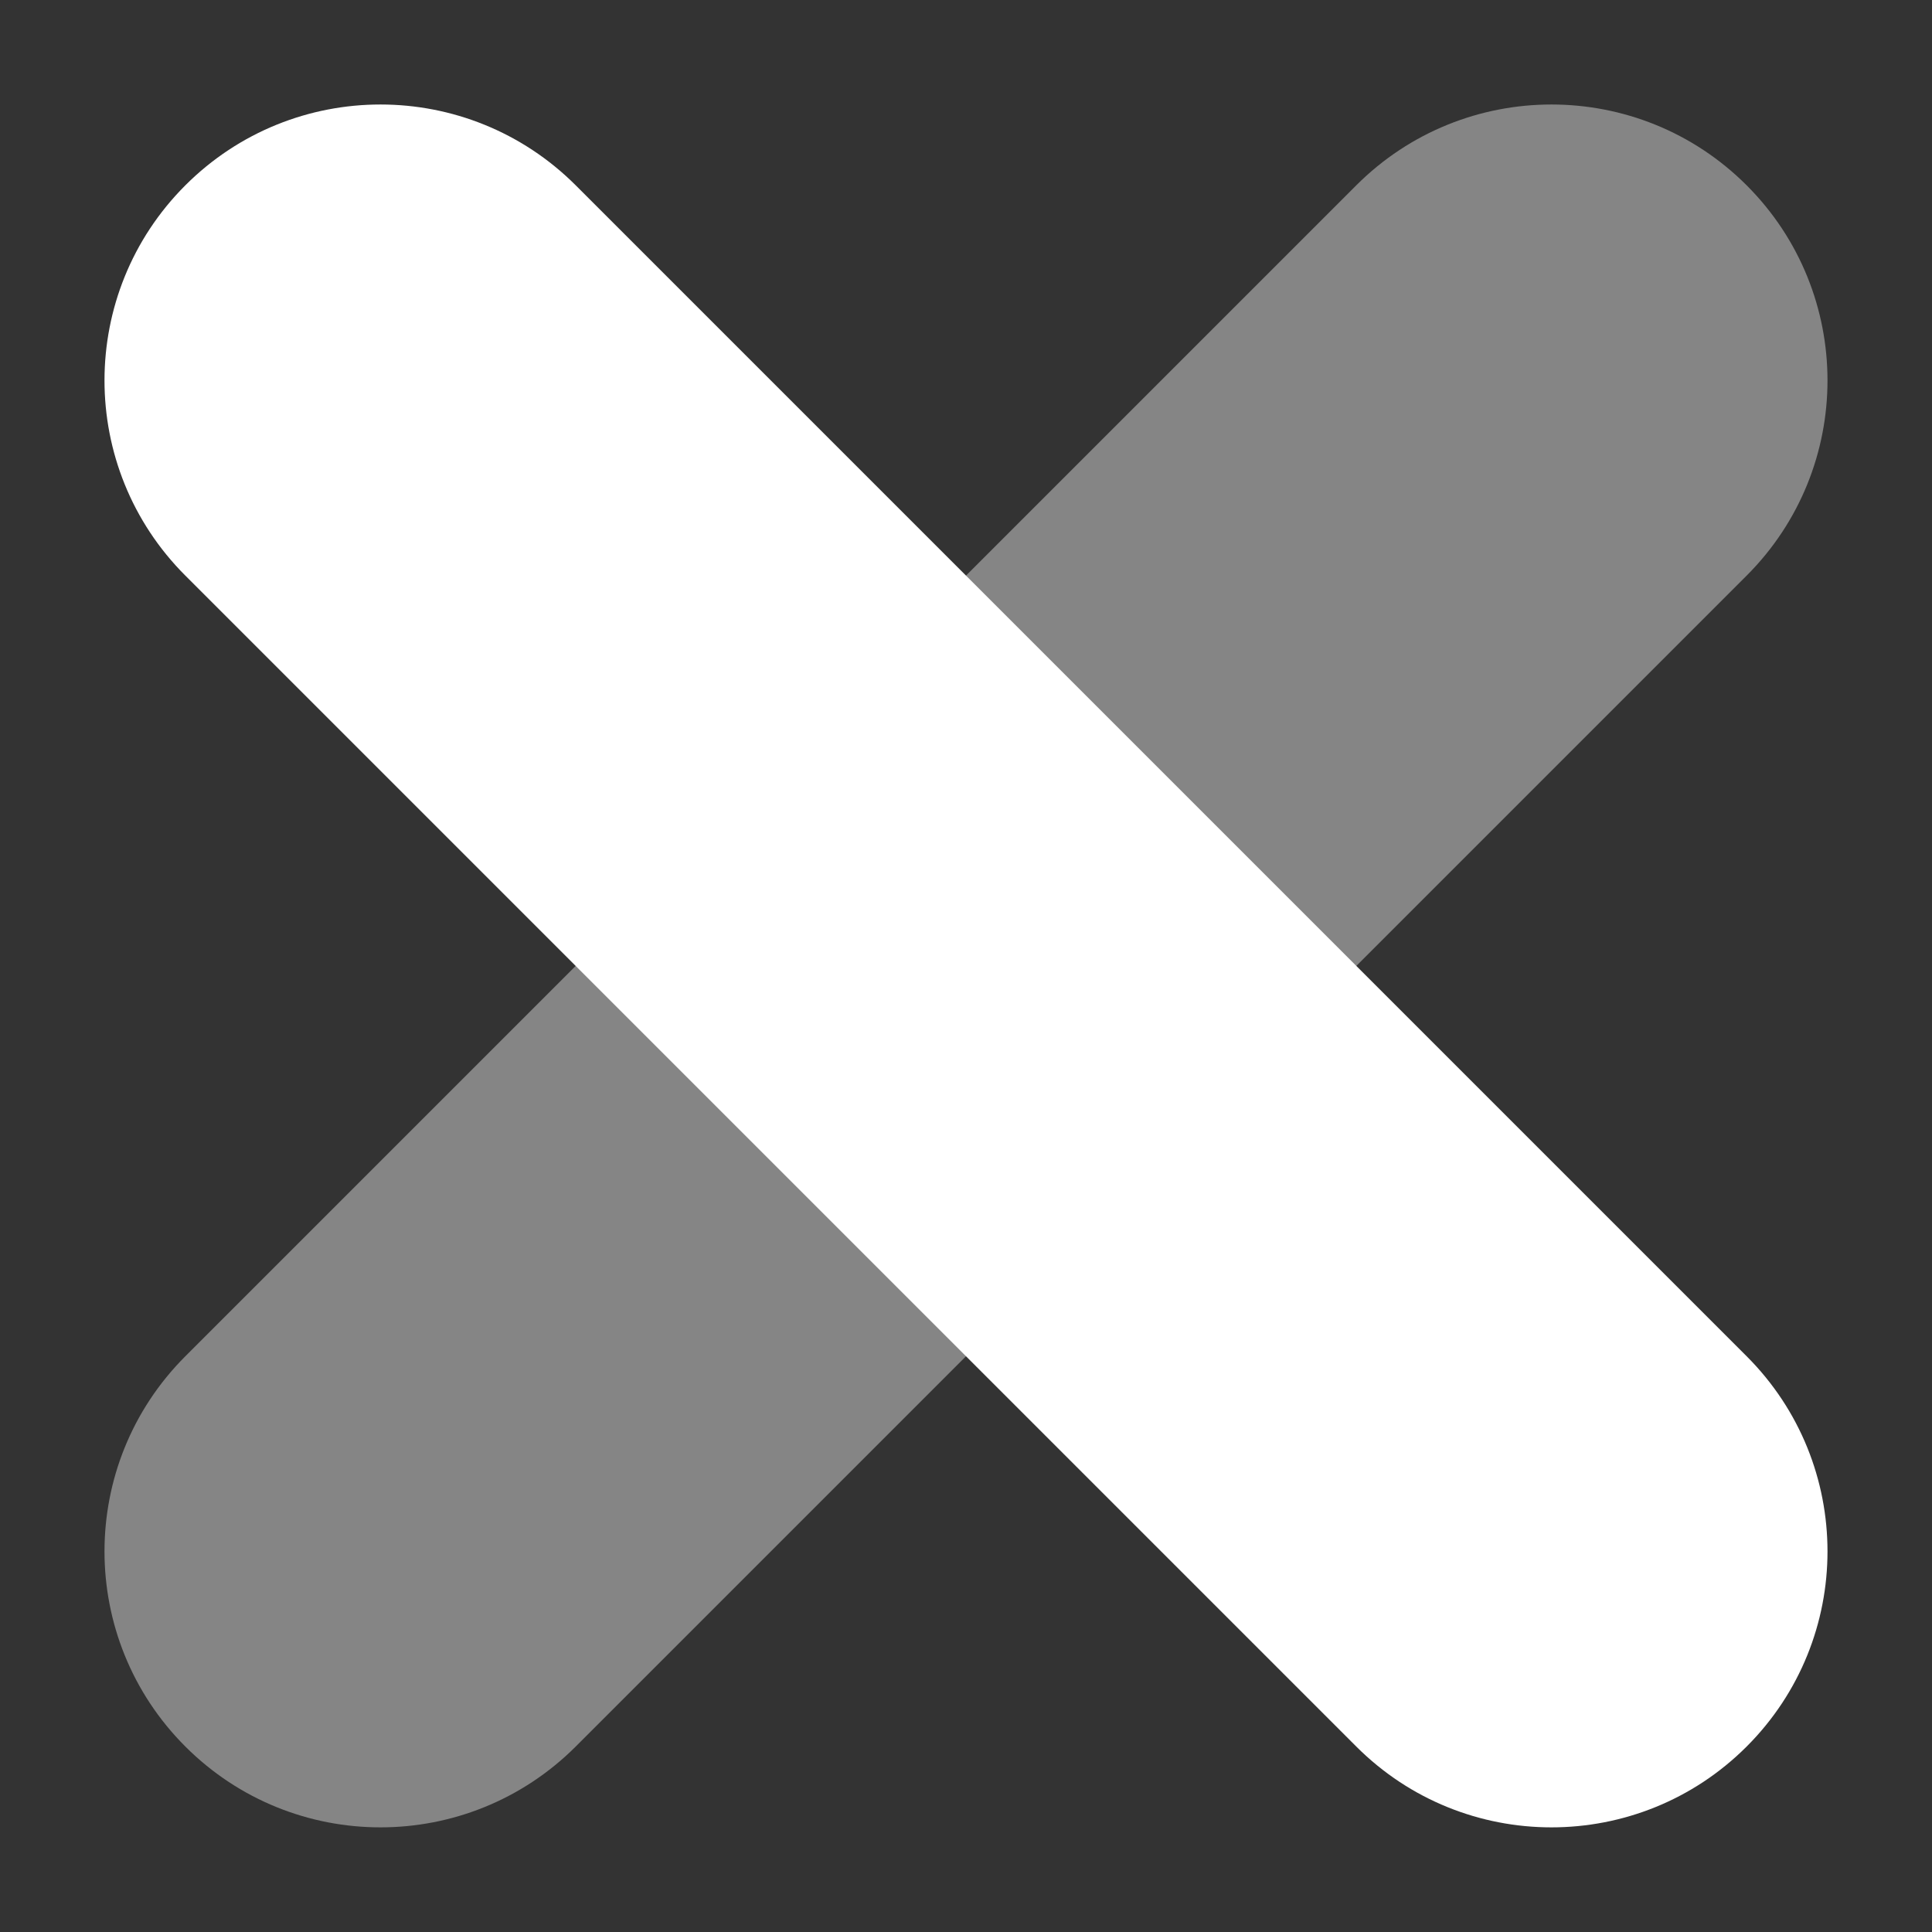 <?xml version="1.0" encoding="UTF-8"?> <svg xmlns="http://www.w3.org/2000/svg" width="14" height="14" viewBox="0 0 14 14" fill="none"><rect x="0" y="0" width="14" height="14" fill="#333333" stroke="none"/><path opacity="0.4" d="M9.828 1.343C10.609 0.562 11.876 0.562 12.657 1.343C13.438 2.124 13.438 3.39 12.657 4.171L4.172 12.656C3.39 13.437 2.124 13.437 1.343 12.656C0.562 11.875 0.562 10.609 1.343 9.828L9.828 1.343Z" fill="white"></path><path d="M12.657 9.828C13.438 10.609 13.438 11.875 12.657 12.656C11.876 13.437 10.609 13.437 9.828 12.656L1.343 4.171C0.562 3.39 0.562 2.124 1.343 1.343C2.124 0.562 3.39 0.562 4.172 1.343L12.657 9.828Z" fill="white"></path></svg> 
